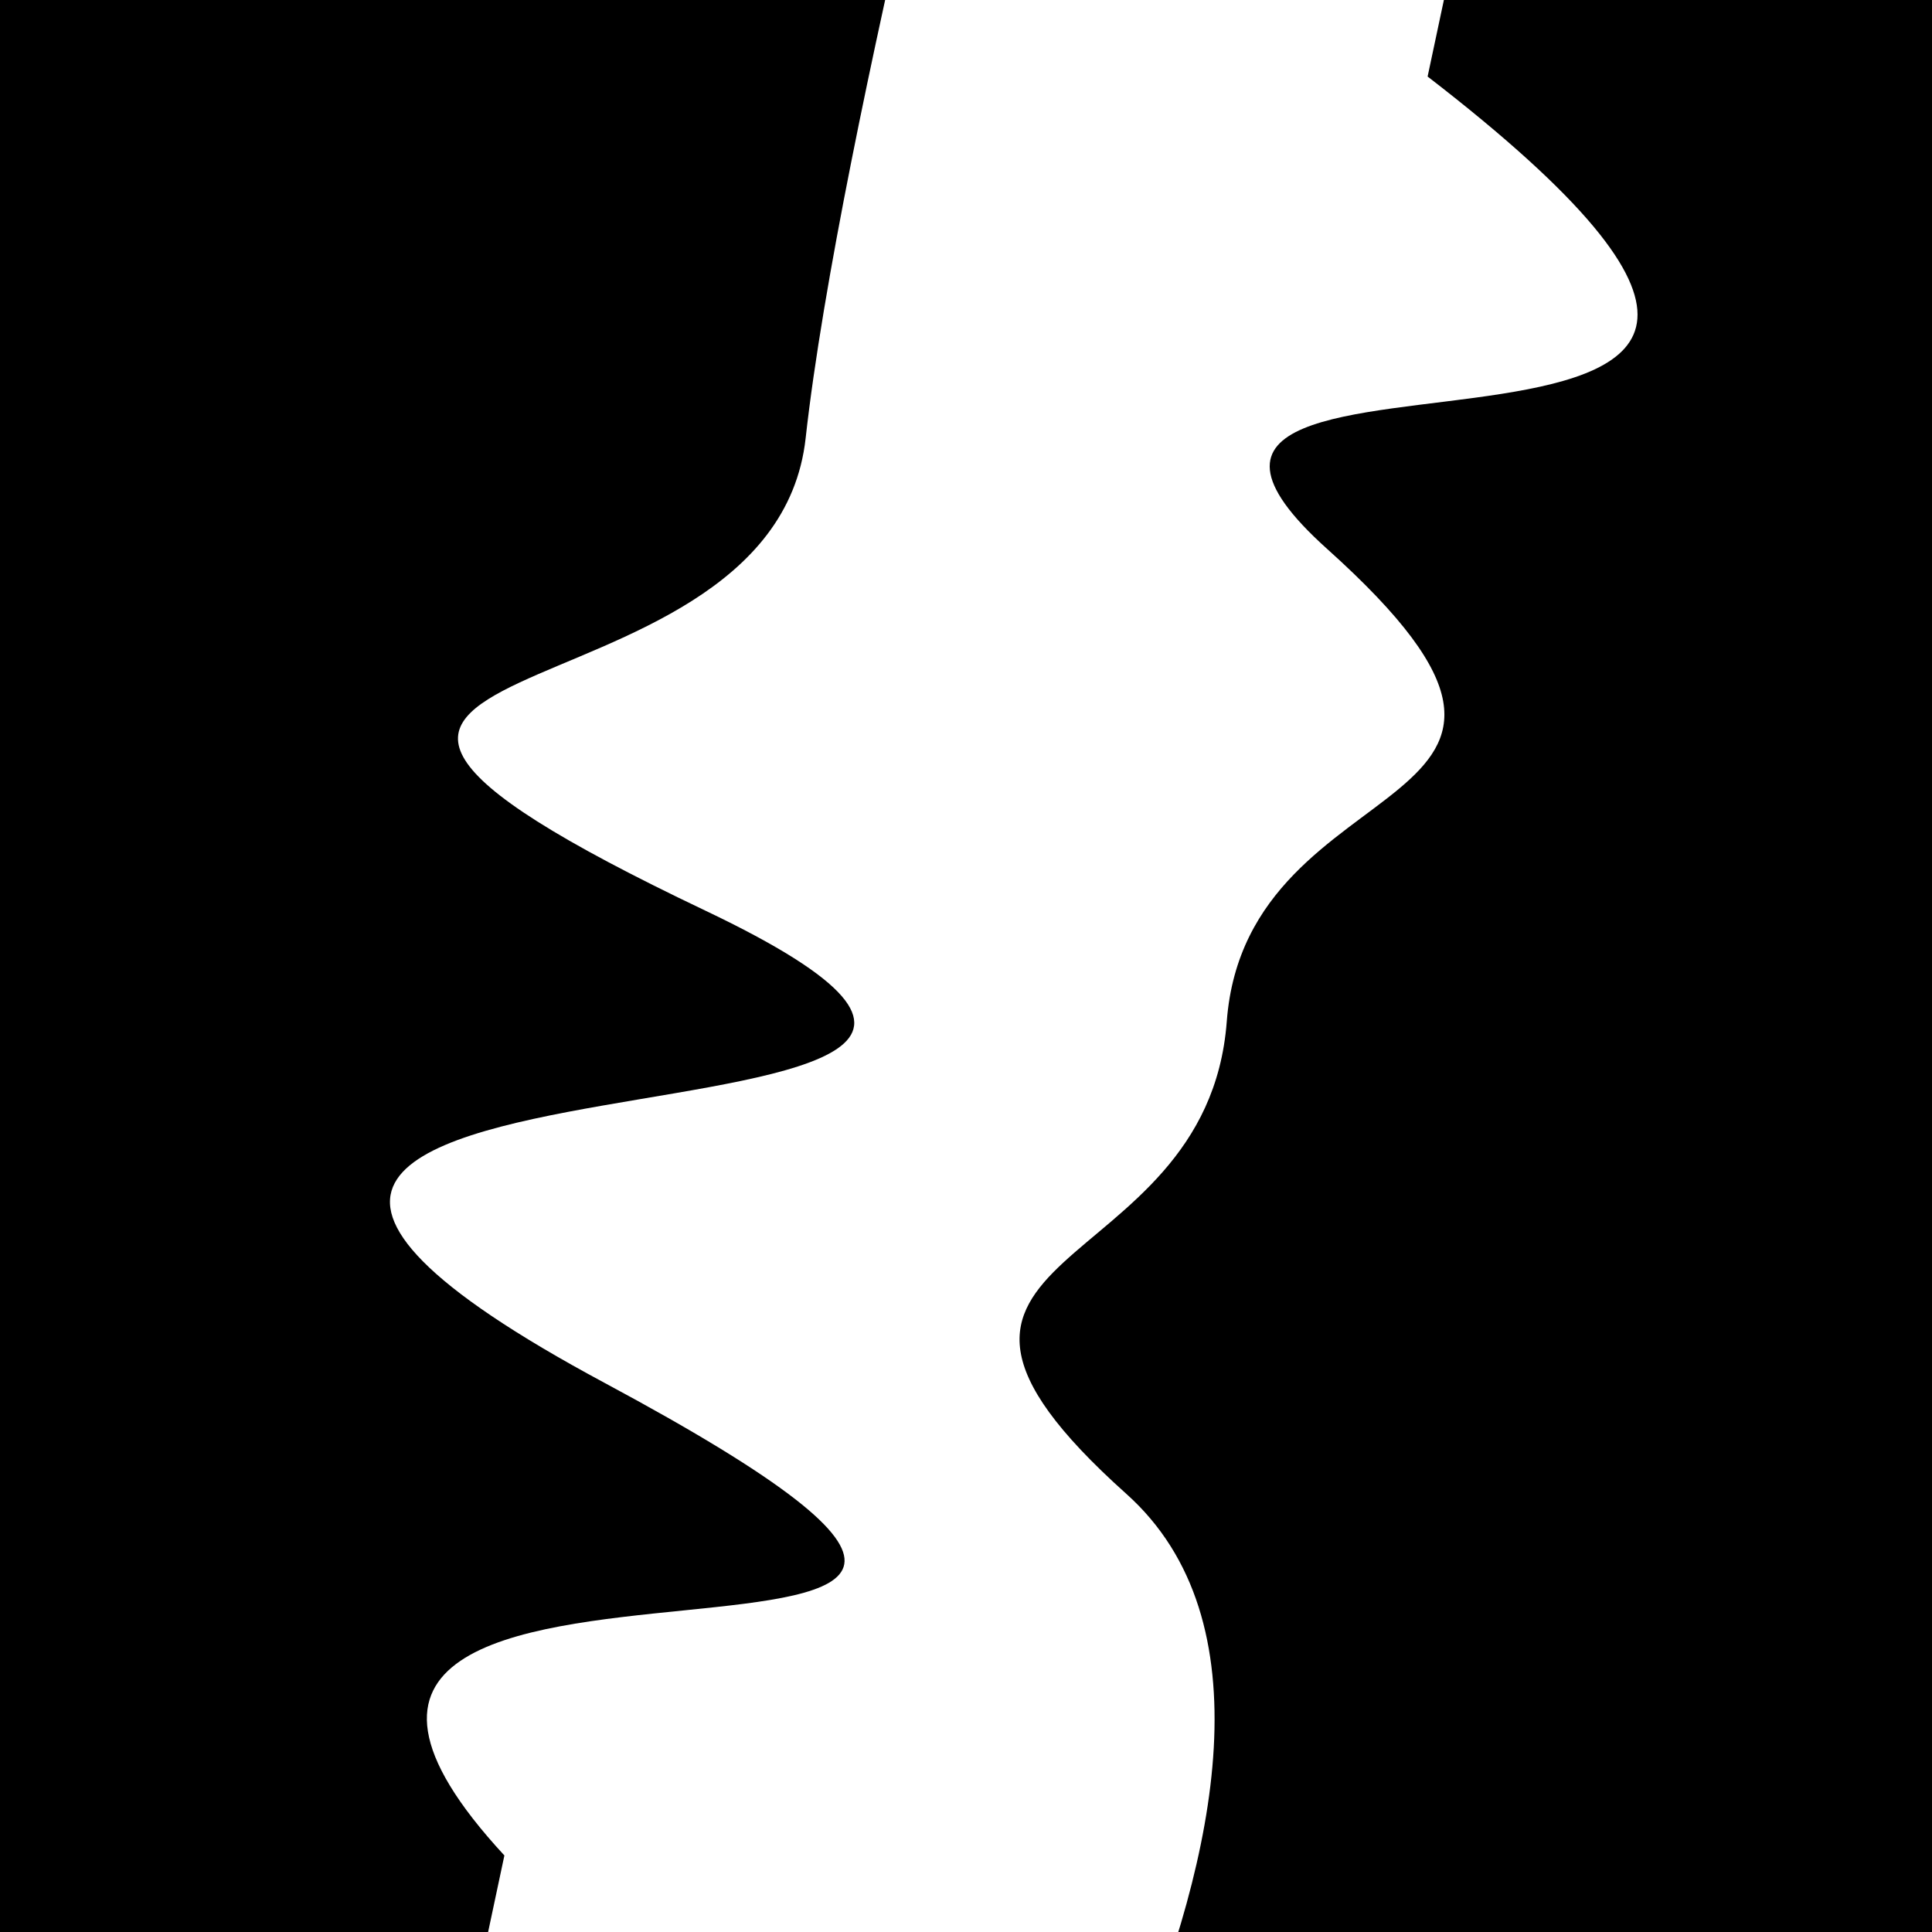 <svg viewBox="0 0 1000 1000" height="1000" width="1000" xmlns="http://www.w3.org/2000/svg">
<rect x="0" y="0" width="1000" height="1000" fill="#ffffff"></rect>
<g transform="rotate(282 500.0 500.0)">
<path d="M -250.0 637.99 S
 152.68  807.68
 250.00  637.99
 363.76  656.36
 500.00  637.99
 644.03  822.15
 750.00  637.99
 820.11 1012.90
1000.00  637.99 h 110 V 2000 H -250.0 Z" fill="hsl(201.1, 20%, 26.01%)"></path>
</g>
<g transform="rotate(462 500.0 500.0)">
<path d="M -250.0 637.99 S
  91.91  653.73
 250.00  637.99
 420.60  969.77
 500.00  637.99
 629.72 1051.71
 750.00  637.99
 830.27  878.39
1000.00  637.99 h 110 V 2000 H -250.0 Z" fill="hsl(261.1, 20%, 41.01%)"></path>
</g>
</svg>